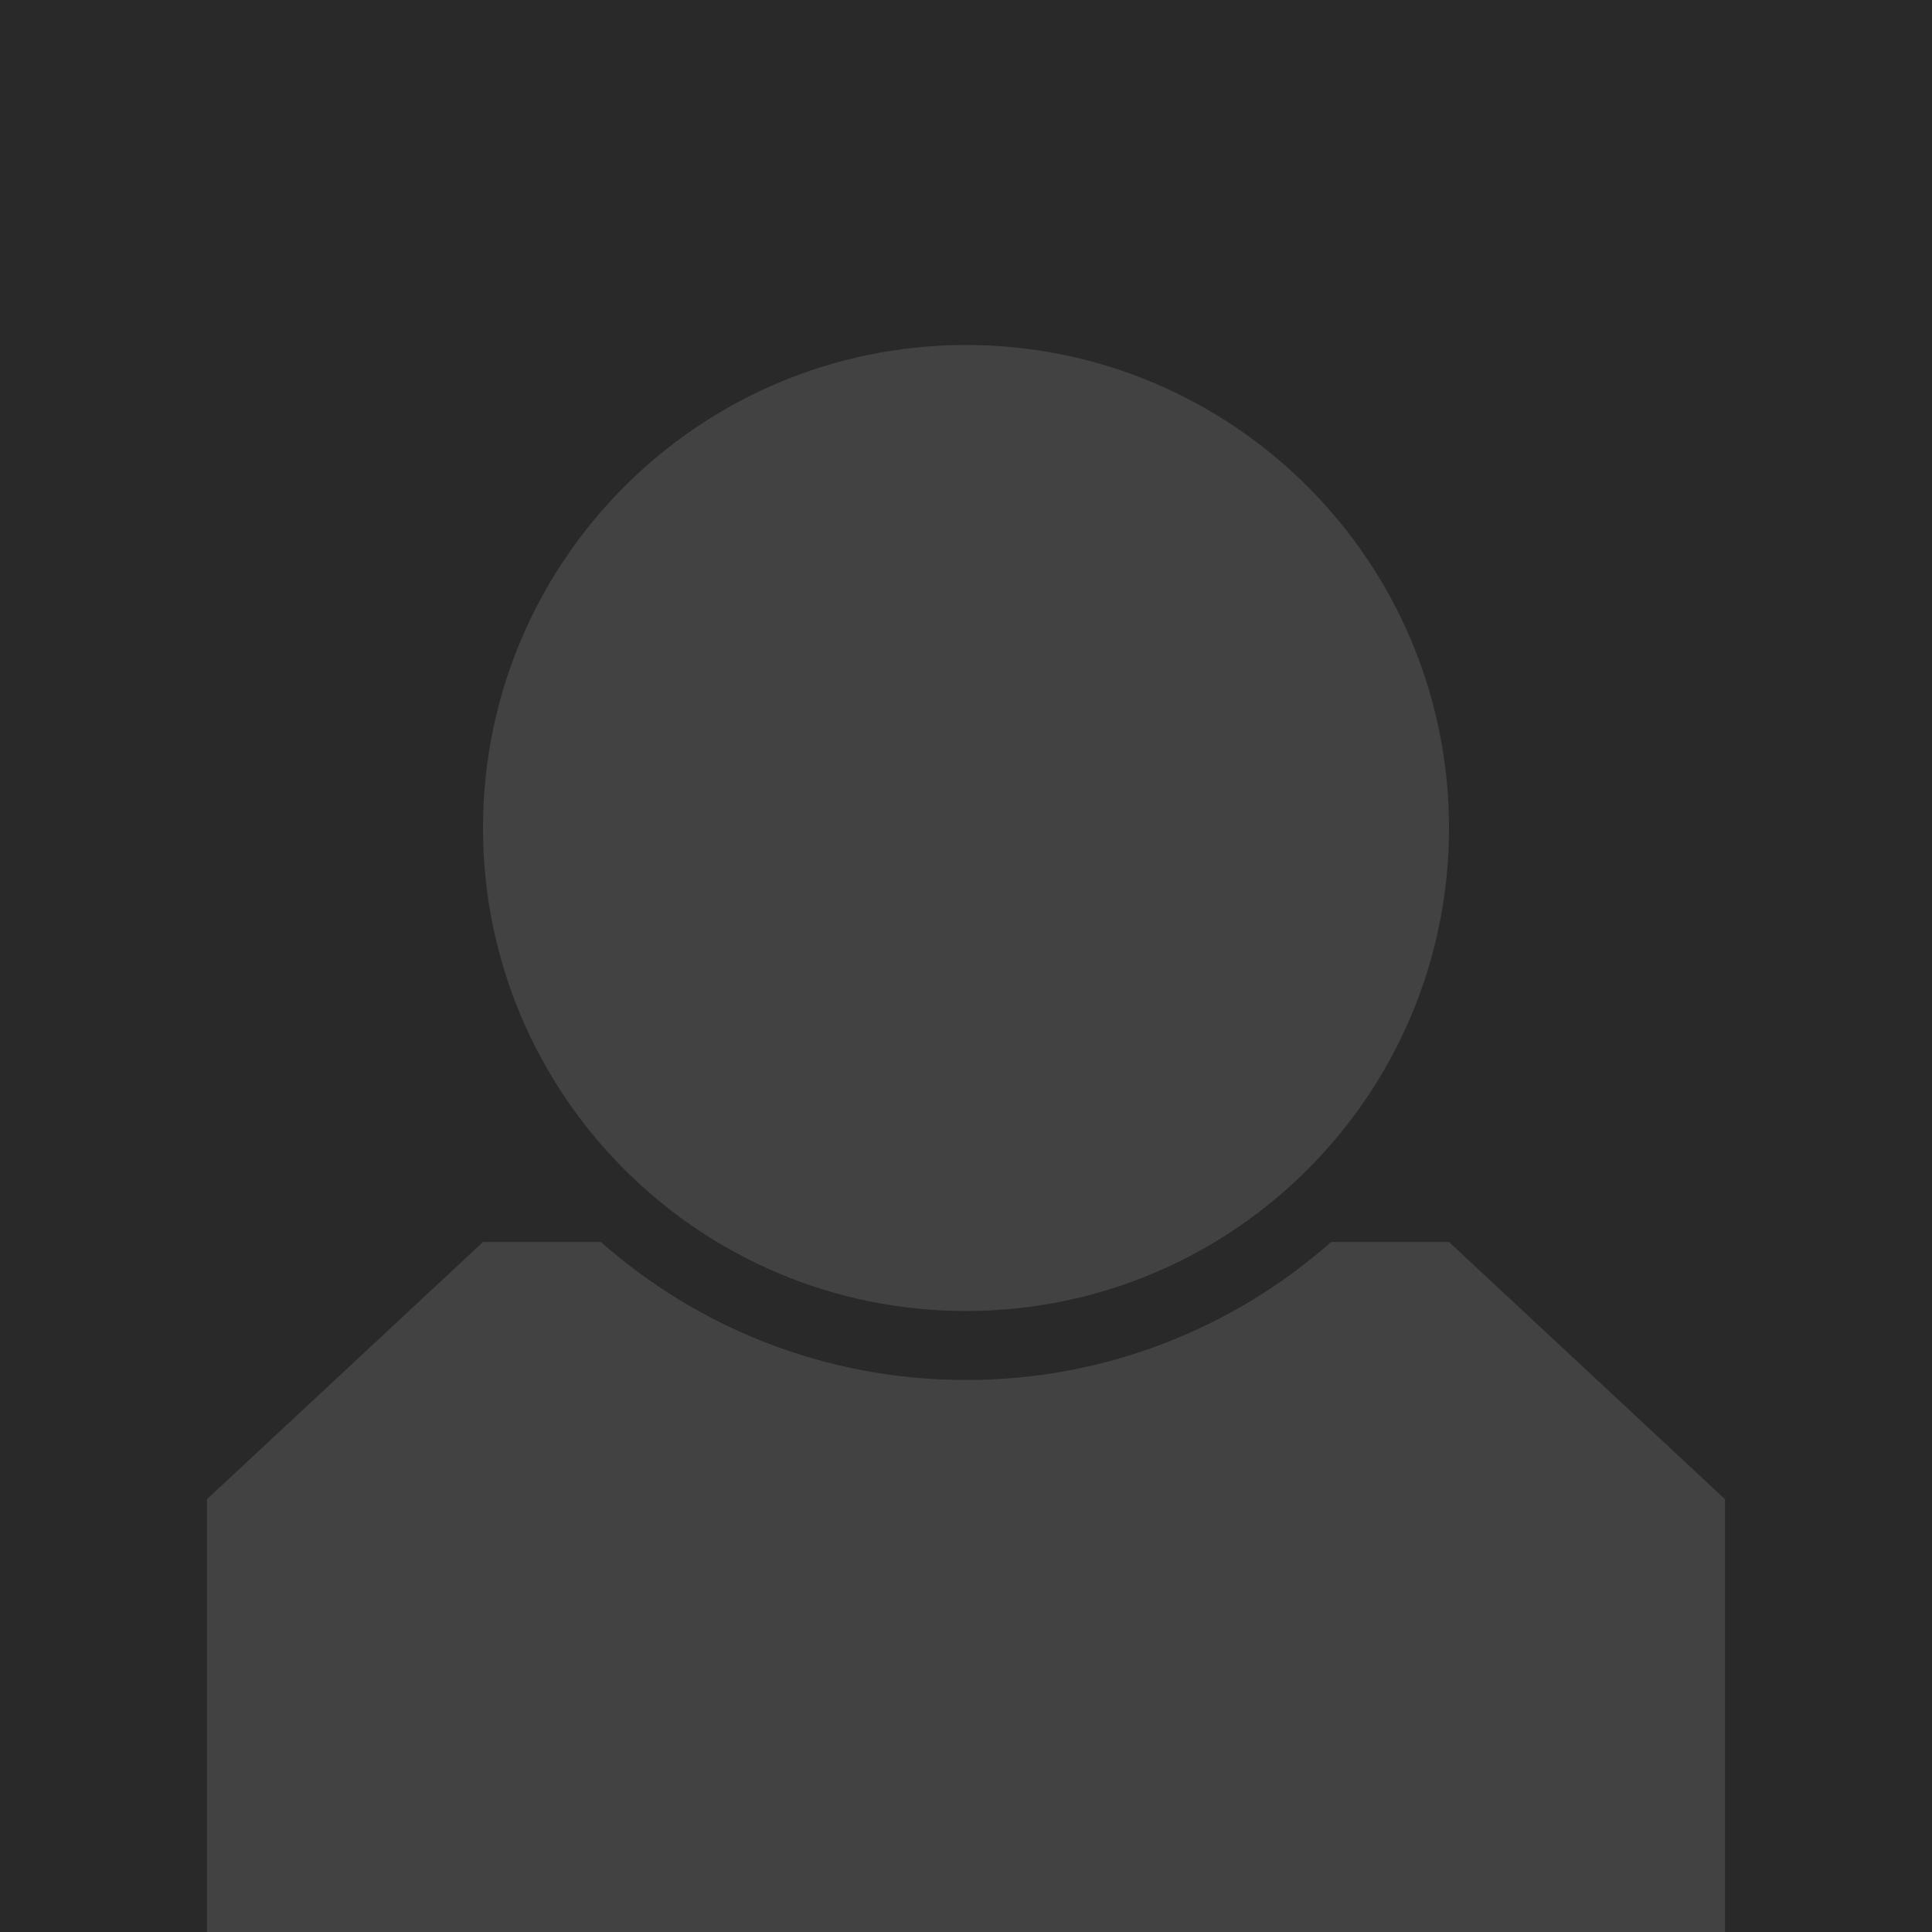 <svg width="112" height="112" viewBox="0 0 112 112" fill="none" xmlns="http://www.w3.org/2000/svg">
<rect width="112" height="112" fill="#292929"/>
<path fill-rule="evenodd" clip-rule="evenodd" d="M56 76C71.464 76 84 63.464 84 48C84 32.536 71.464 20 56 20C40.536 20 28 32.536 28 48C28 63.464 40.536 76 56 76ZM28 72H34.833C40.474 76.979 47.884 80 56 80C64.116 80 71.525 76.979 77.167 72H84L100 86.909V112H12V86.909L28 72Z" fill="#424242"/>
</svg>

